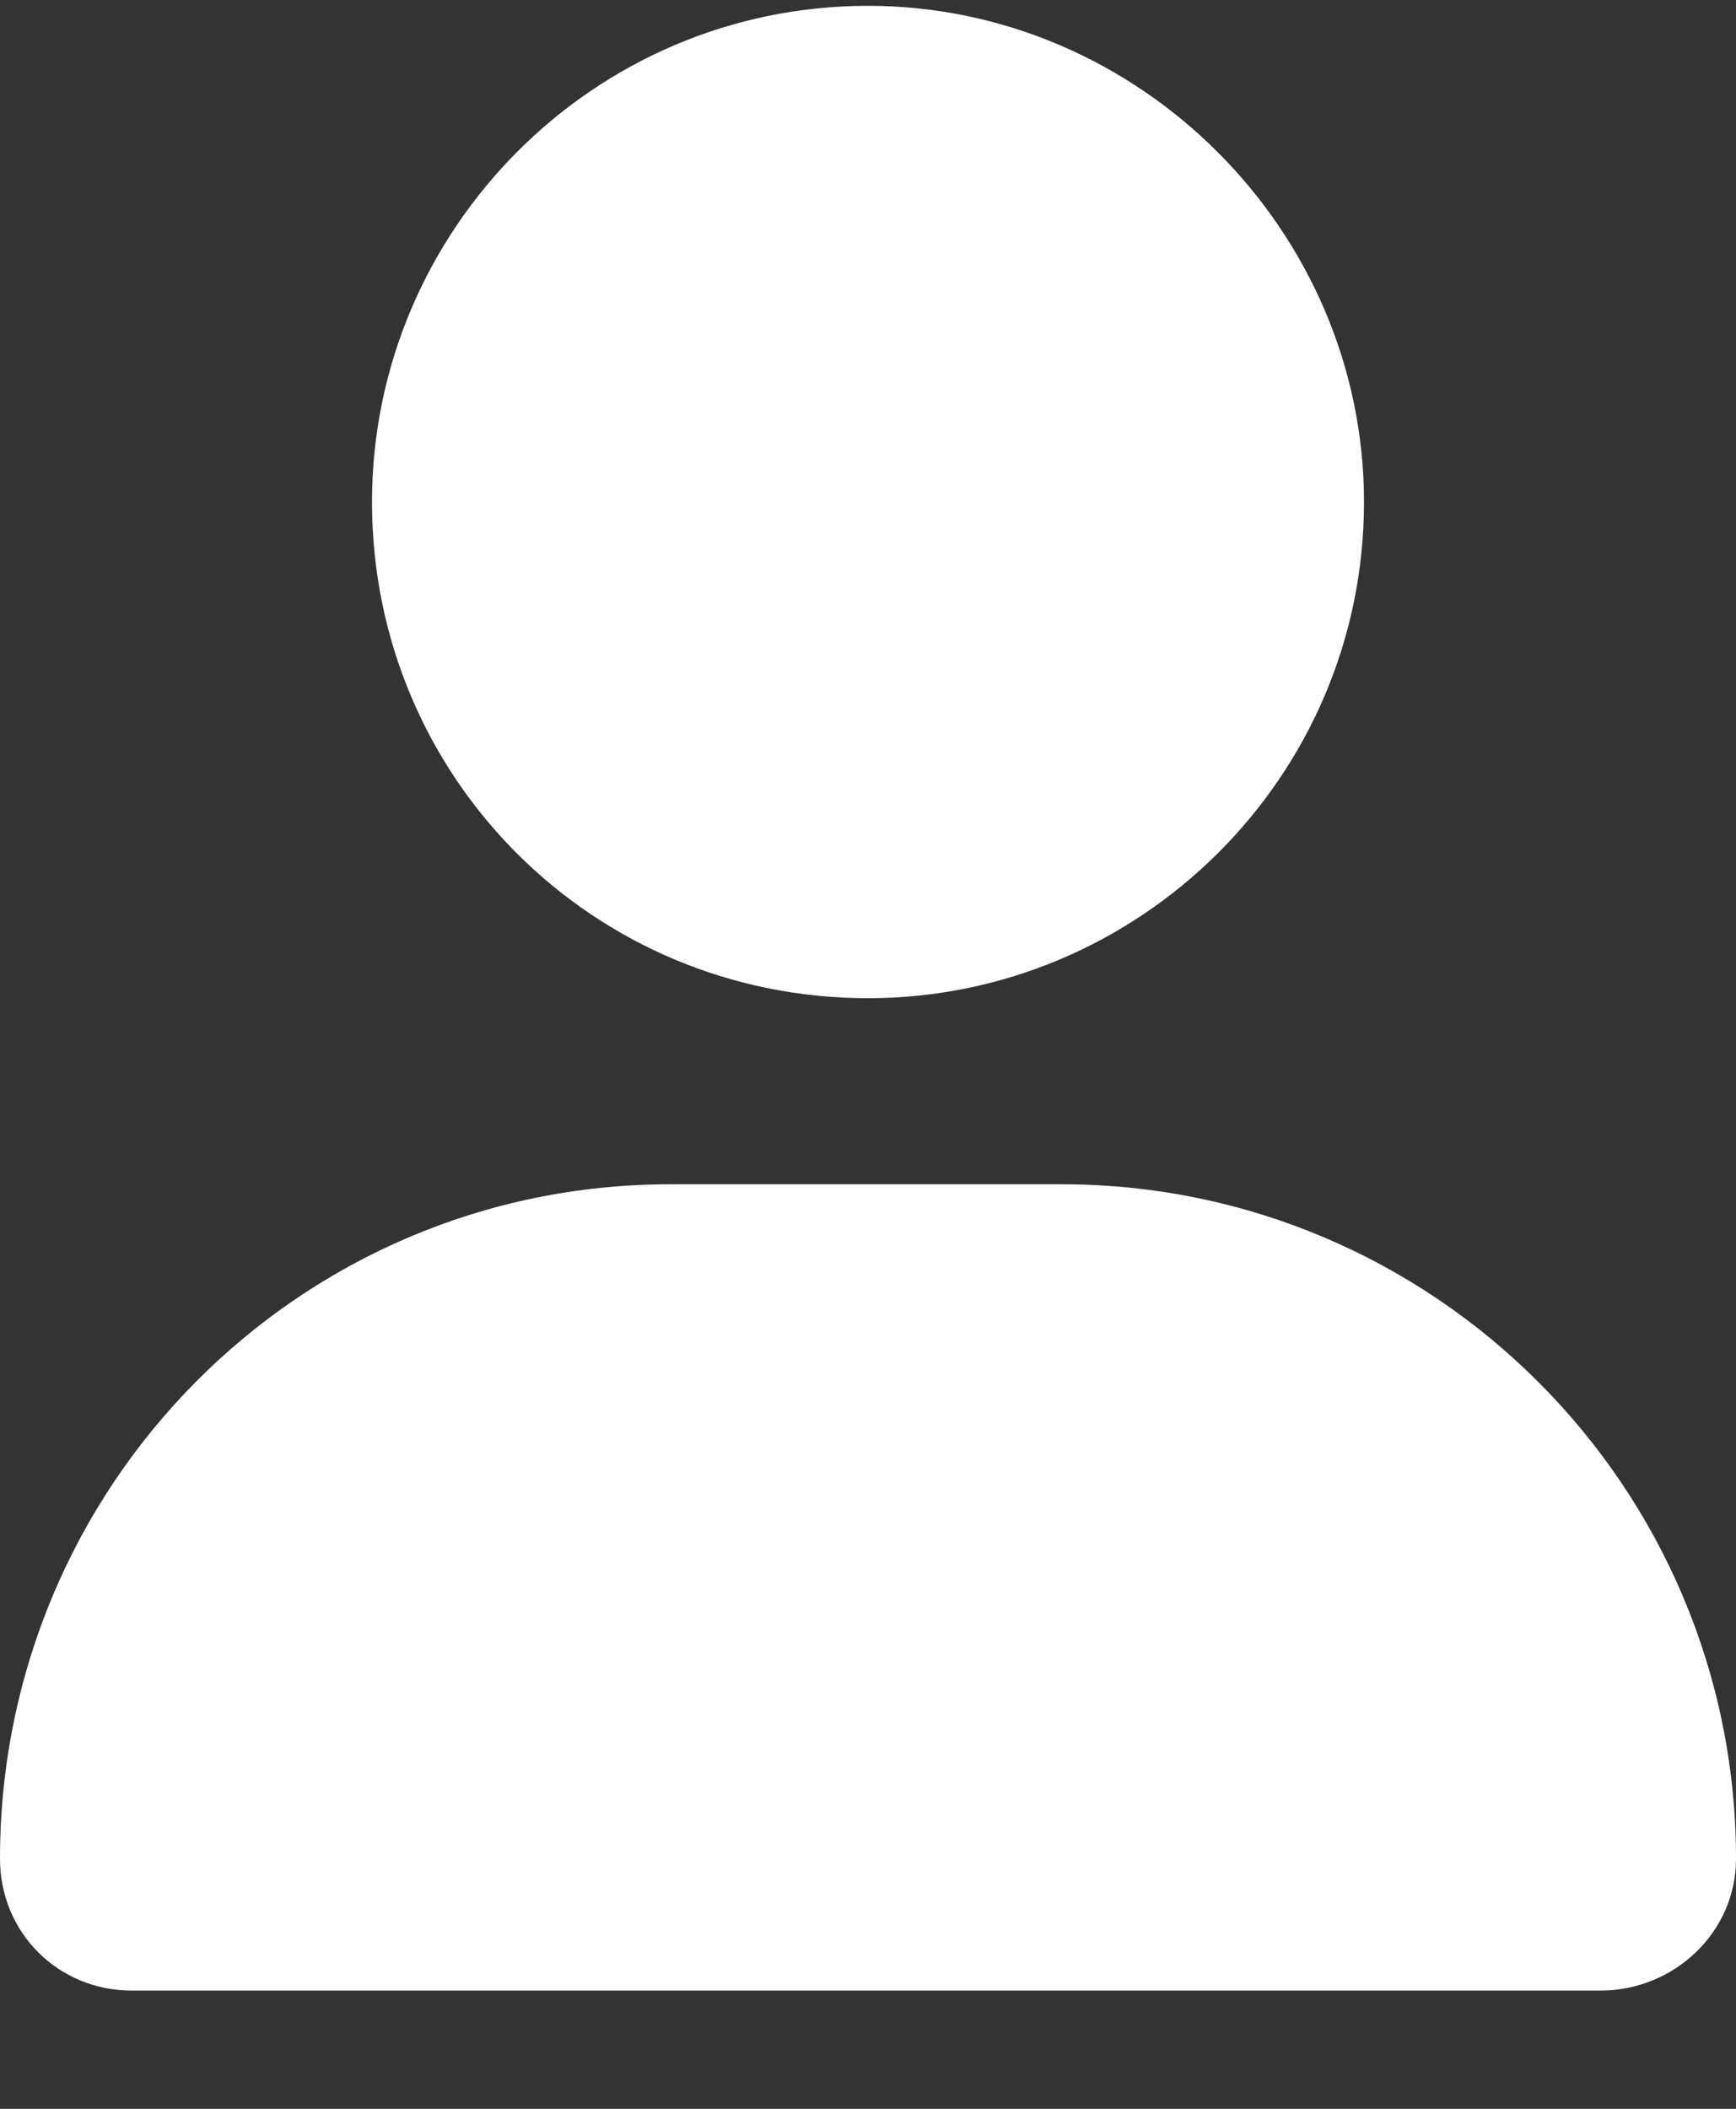 <svg width="14" height="17" viewBox="0 0 14 17" fill="none" xmlns="http://www.w3.org/2000/svg">
<rect x="0" y="0" width="14" height="17" fill="#333333" stroke="none"/>
<path d="M7 8.047C9.188 8.047 11 6.266 11 4.047C11 1.86 9.188 0.047 7 0.047C4.781 0.047 3 1.86 3 4.047C3 6.266 4.781 8.047 7 8.047ZM8.562 9.547H5.406C2.406 9.547 0 11.985 0 14.985C0 15.579 0.469 16.047 1.062 16.047H12.906C13.5 16.047 14 15.579 14 14.985C14 11.985 11.562 9.547 8.562 9.547Z" fill="white"/>
</svg>
